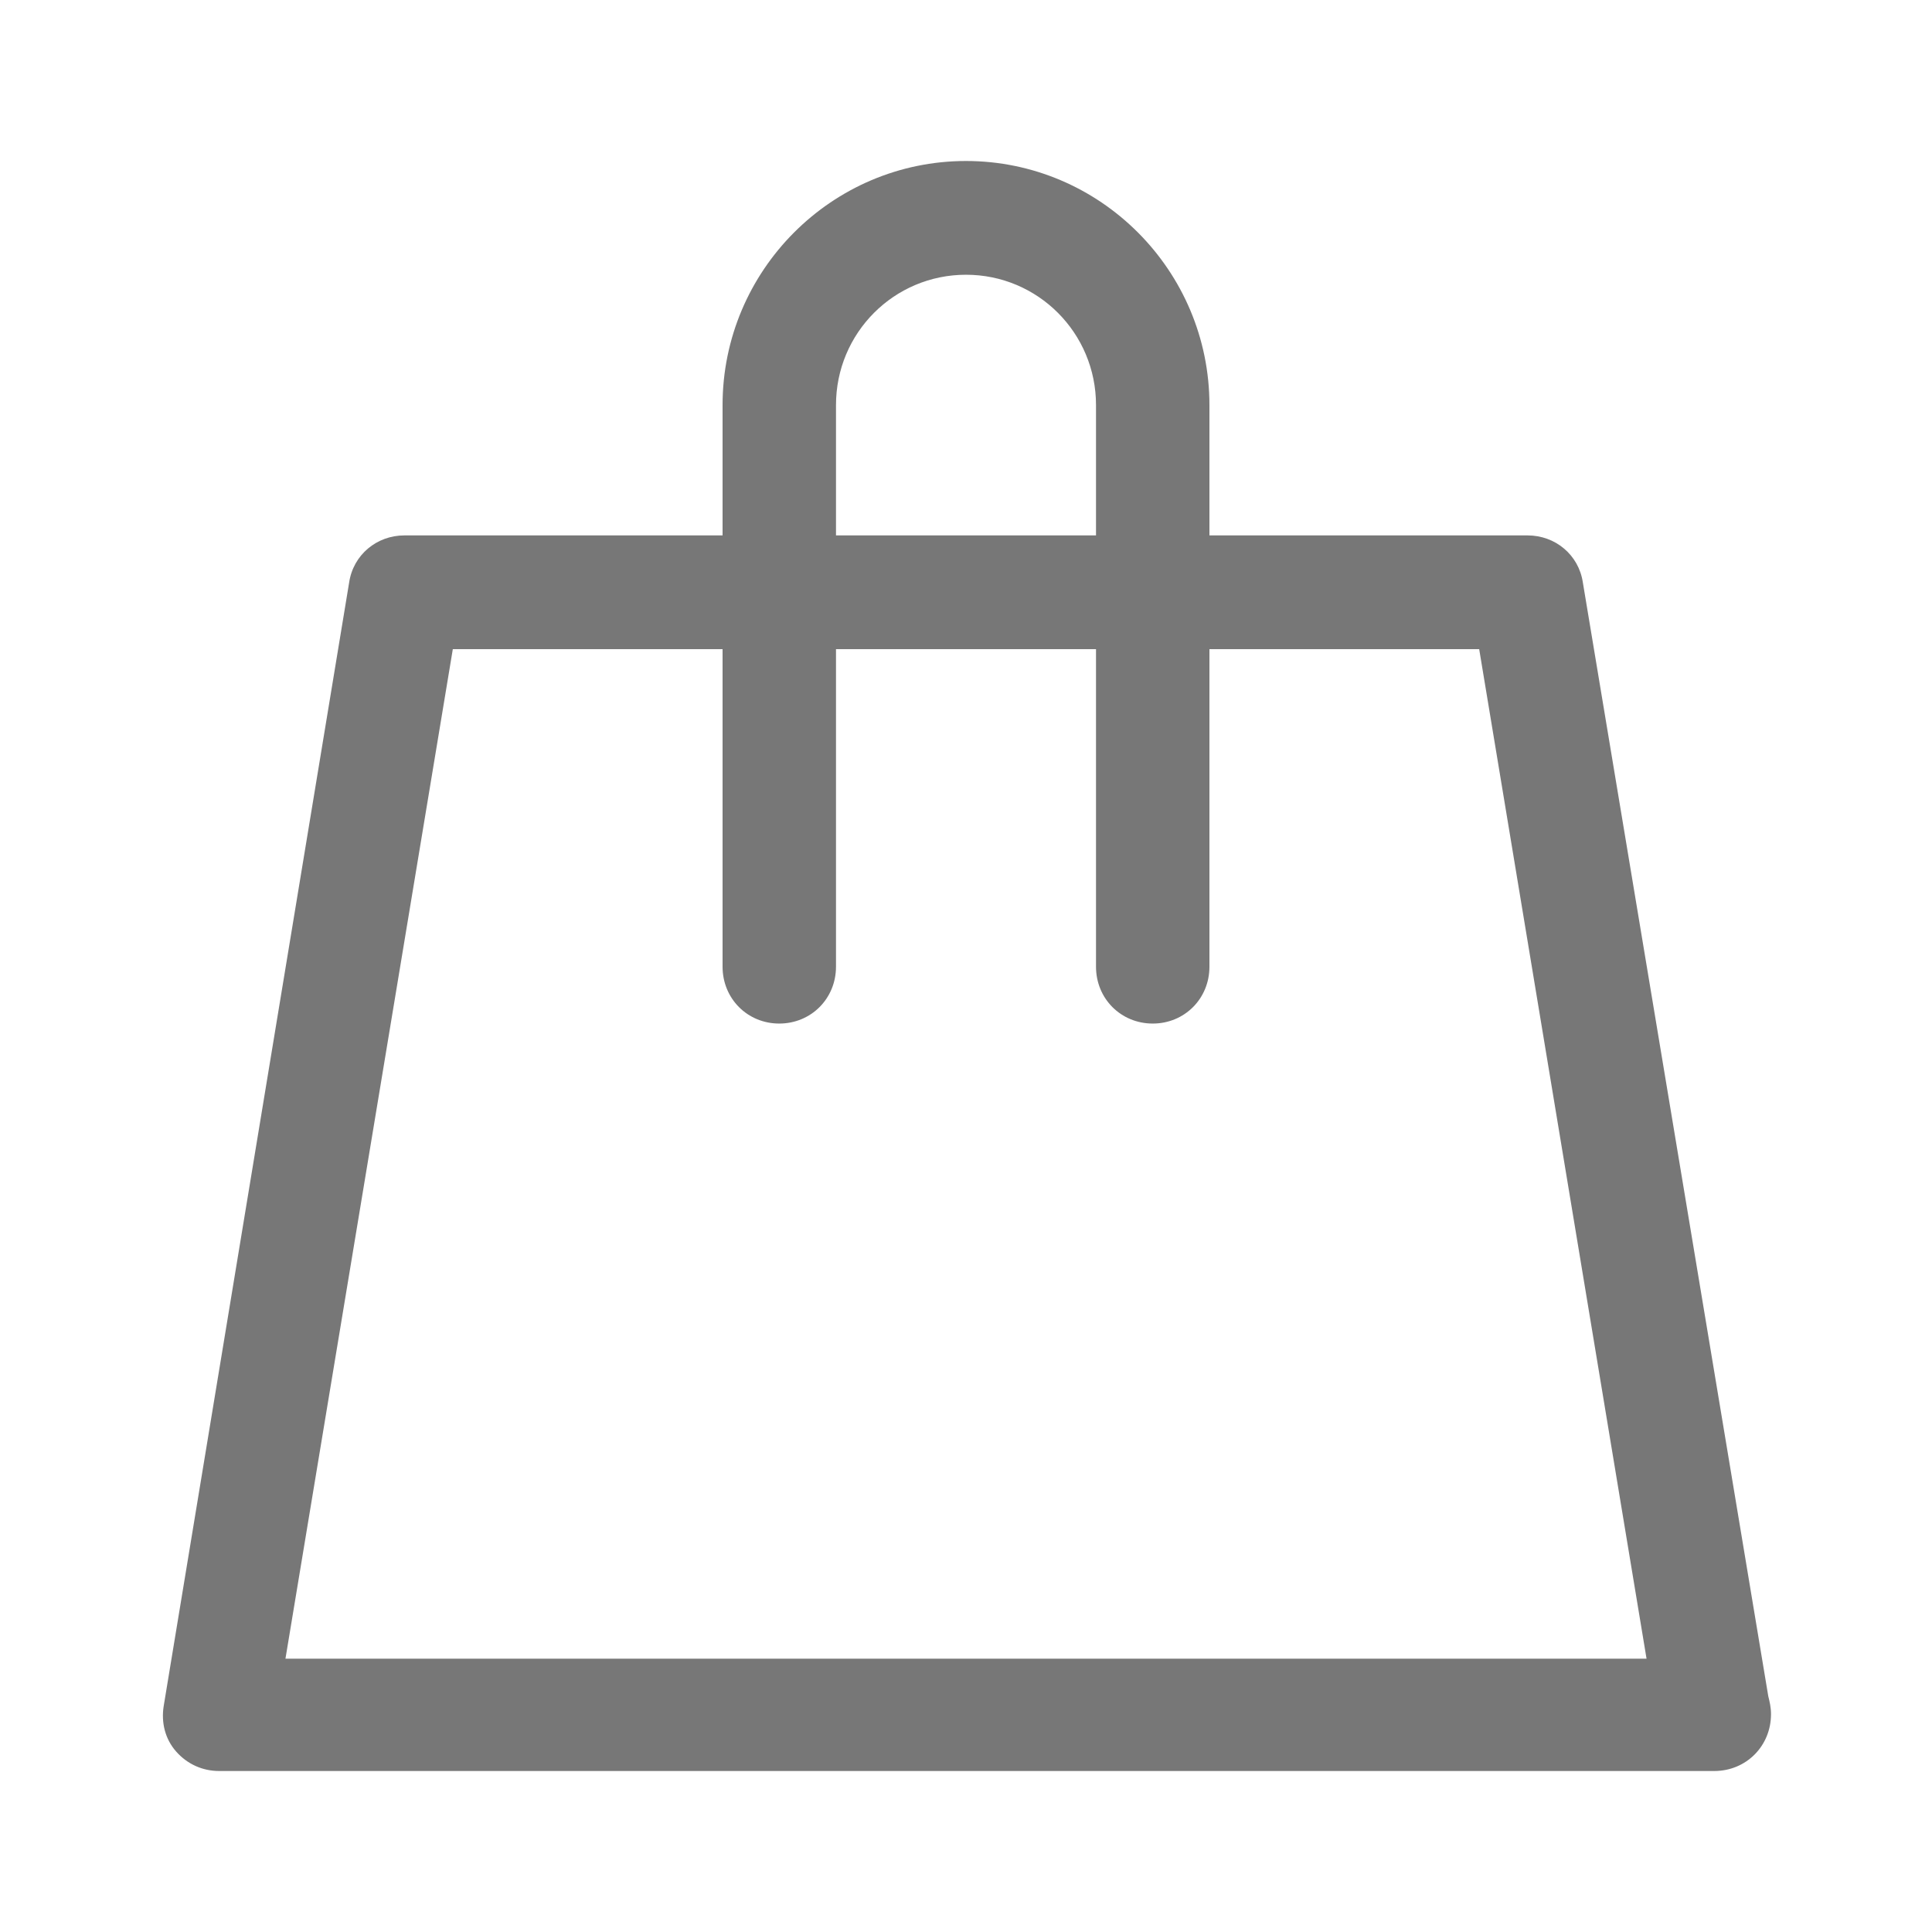 <svg 
 xmlns="http://www.w3.org/2000/svg"
 xmlns:xlink="http://www.w3.org/1999/xlink"
 width="24px" height="24px">
<path fill-rule="evenodd"  fill-opacity="0" opacity="0" fill="rgb(119, 119, 119)"
 d="M-0.000,-0.000 L24.000,-0.000 L24.000,24.000 L-0.000,24.000 L-0.000,-0.000 Z"/>
<path fill-rule="evenodd"  fill="rgb(119, 119, 119)"
 d="M19.663,7.237 C19.612,6.892 19.320,6.651 18.976,6.651 L15.024,6.651 L15.024,5.032 C15.024,3.361 13.667,2.000 12.000,2.000 C10.333,2.000 8.976,3.361 8.976,5.032 L8.976,6.651 L5.024,6.651 C4.680,6.651 4.388,6.892 4.337,7.237 L2.034,21.190 C2.000,21.397 2.051,21.604 2.189,21.759 C2.326,21.914 2.515,22.000 2.722,22.000 L21.278,22.000 C21.278,22.000 21.278,22.000 21.296,22.000 C21.691,22.000 22.000,21.690 22.000,21.294 C22.000,21.208 21.983,21.139 21.966,21.070 L19.663,7.237 ZM10.385,5.032 C10.385,4.136 11.106,3.413 12.000,3.413 C12.893,3.413 13.615,4.136 13.615,5.032 L13.615,6.651 L10.385,6.651 L10.385,5.032 ZM3.546,20.605 L5.625,8.064 L8.976,8.064 L8.976,12.009 C8.976,12.405 9.285,12.715 9.680,12.715 C10.075,12.715 10.385,12.405 10.385,12.009 L10.385,8.064 L13.615,8.064 L13.615,12.009 C13.615,12.405 13.924,12.715 14.320,12.715 C14.715,12.715 15.024,12.405 15.024,12.009 L15.024,8.064 L18.375,8.064 L20.454,20.605 L3.546,20.605 Z"/>
</svg>